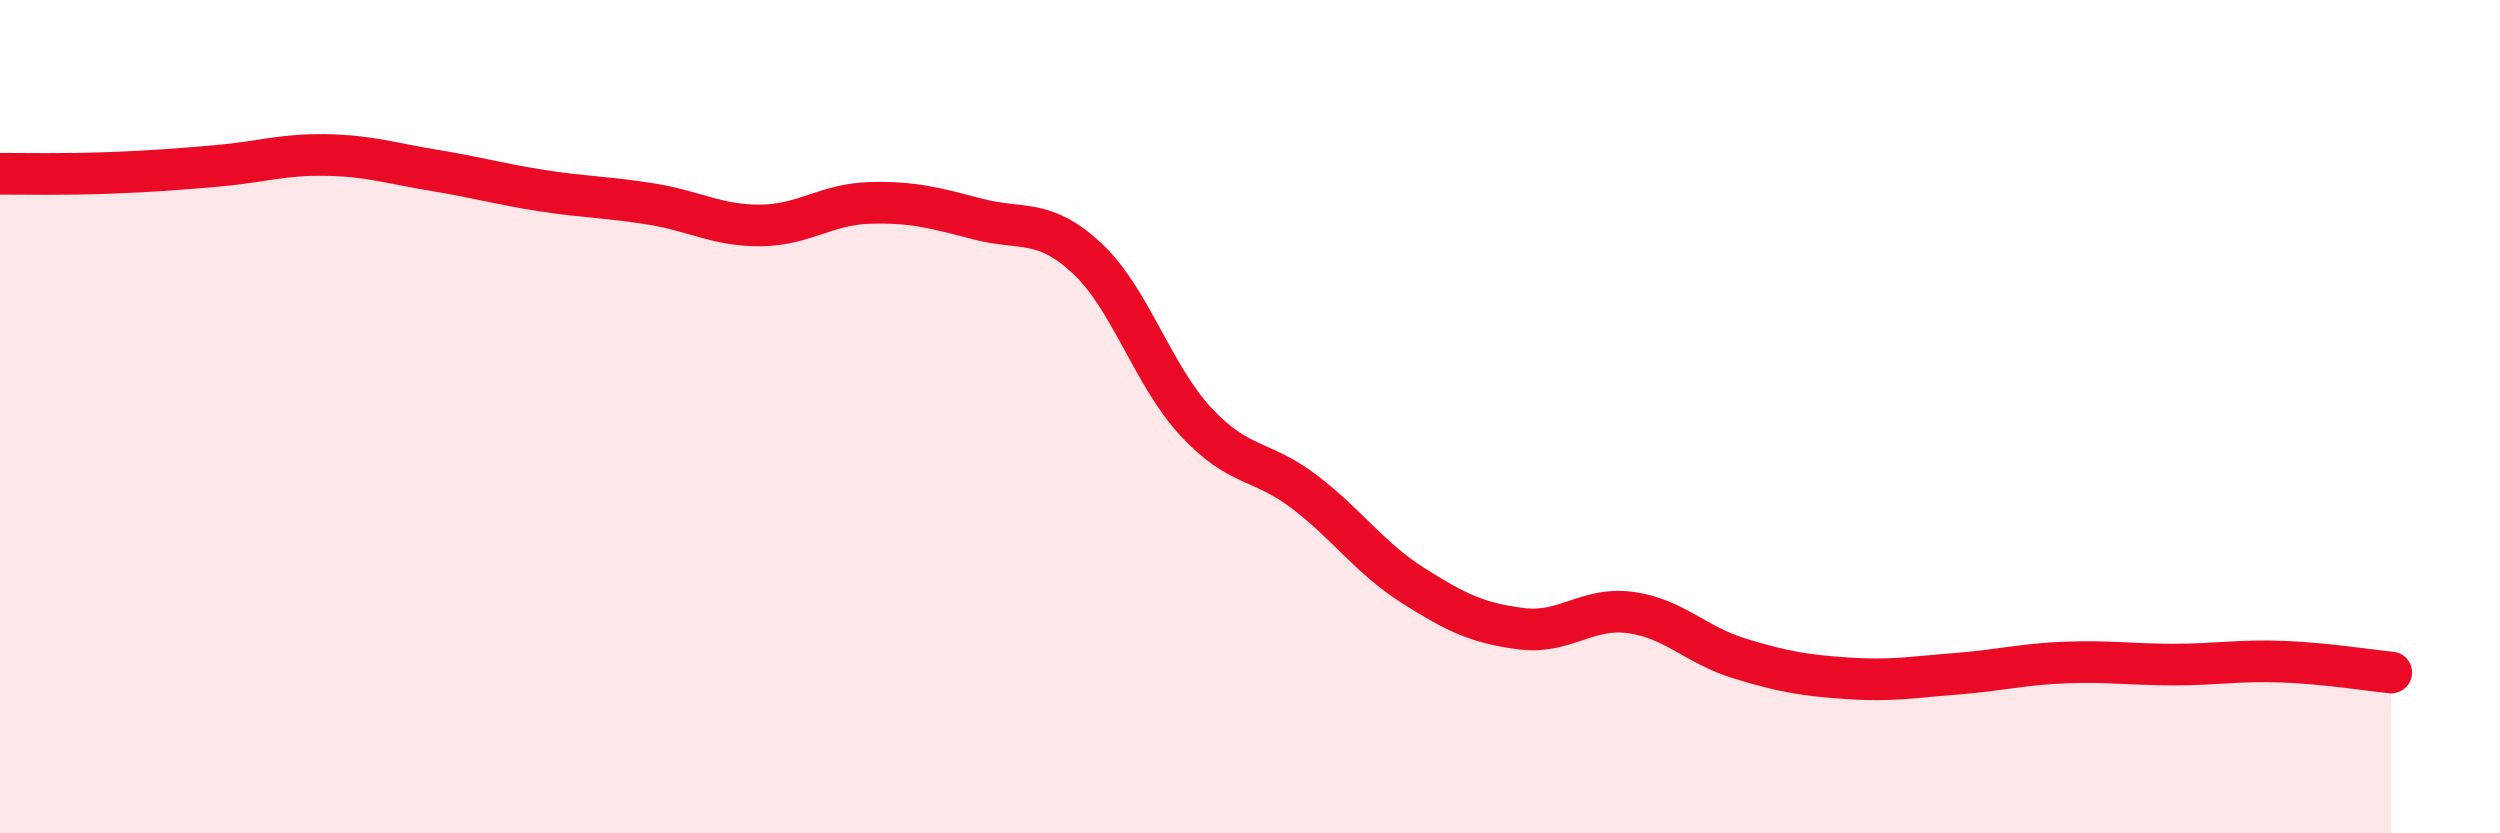 
    <svg width="60" height="20" viewBox="0 0 60 20" xmlns="http://www.w3.org/2000/svg">
      <path
        d="M 0,4.17 C 0.52,4.17 1.57,4.19 2.61,4.15 C 3.65,4.11 4.18,4.07 5.22,3.98 C 6.26,3.89 6.79,3.7 7.83,3.72 C 8.87,3.74 9.39,3.92 10.43,4.09 C 11.47,4.26 12,4.42 13.04,4.58 C 14.08,4.74 14.61,4.73 15.65,4.9 C 16.69,5.07 17.22,5.42 18.26,5.41 C 19.3,5.4 19.83,4.9 20.87,4.87 C 21.91,4.84 22.44,4.99 23.48,5.26 C 24.52,5.53 25.05,5.23 26.09,6.2 C 27.13,7.17 27.66,9 28.7,10.12 C 29.74,11.24 30.26,11.01 31.3,11.8 C 32.34,12.59 32.87,13.39 33.91,14.05 C 34.95,14.71 35.48,14.96 36.52,15.09 C 37.56,15.22 38.09,14.56 39.13,14.7 C 40.17,14.84 40.7,15.48 41.74,15.8 C 42.78,16.12 43.31,16.21 44.35,16.28 C 45.39,16.35 45.92,16.25 46.96,16.17 C 48,16.09 48.53,15.94 49.57,15.9 C 50.61,15.86 51.13,15.95 52.17,15.95 C 53.21,15.95 53.74,15.84 54.78,15.88 C 55.82,15.92 56.87,16.09 57.39,16.14L57.39 20L0 20Z"
        fill="#EB0A25"
        opacity="0.1"
        stroke-linecap="round"
        stroke-linejoin="round"
      />
      <path
        d="M 0,4.17 C 0.52,4.17 1.57,4.19 2.61,4.15 C 3.65,4.11 4.18,4.07 5.22,3.98 C 6.26,3.89 6.79,3.7 7.83,3.72 C 8.87,3.74 9.39,3.92 10.43,4.09 C 11.47,4.26 12,4.42 13.04,4.58 C 14.08,4.74 14.61,4.73 15.65,4.9 C 16.69,5.07 17.22,5.42 18.26,5.41 C 19.3,5.4 19.83,4.9 20.87,4.87 C 21.91,4.84 22.44,4.99 23.48,5.26 C 24.52,5.53 25.05,5.23 26.09,6.2 C 27.13,7.17 27.66,9 28.7,10.12 C 29.74,11.24 30.26,11.01 31.3,11.8 C 32.34,12.59 32.87,13.39 33.91,14.05 C 34.95,14.71 35.48,14.96 36.52,15.09 C 37.56,15.22 38.09,14.56 39.13,14.7 C 40.17,14.84 40.7,15.48 41.74,15.8 C 42.78,16.12 43.31,16.21 44.35,16.28 C 45.39,16.35 45.92,16.25 46.96,16.17 C 48,16.09 48.53,15.94 49.57,15.9 C 50.61,15.86 51.13,15.95 52.17,15.95 C 53.21,15.95 53.74,15.84 54.78,15.88 C 55.82,15.92 56.87,16.09 57.39,16.14"
        stroke="#EB0A25"
        stroke-width="1"
        fill="none"
        stroke-linecap="round"
        stroke-linejoin="round"
      />
    </svg>
  
